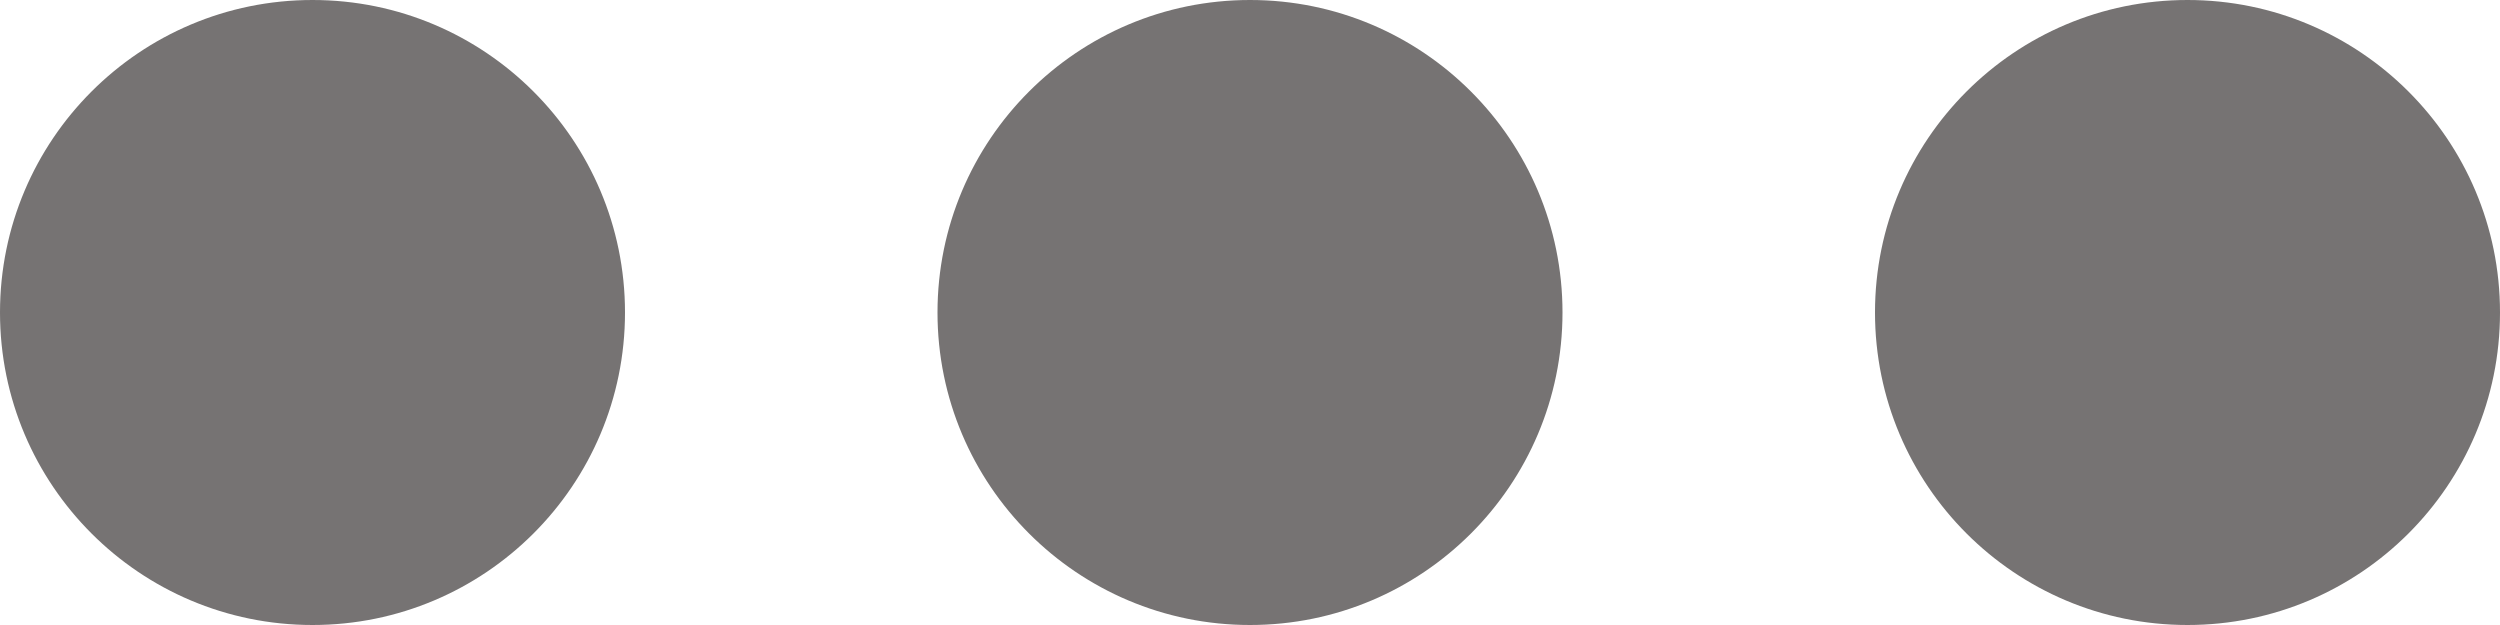 <svg xmlns="http://www.w3.org/2000/svg" width="24" height="6" viewBox="0 0 24 6">
  <g id="Group_56925" data-name="Group 56925" transform="translate(-7 -16)">
    <circle id="Ellipse_523" data-name="Ellipse 523" cx="3" cy="3" r="3" transform="translate(7 16)" fill="#767373"/>
    <circle id="Ellipse_524" data-name="Ellipse 524" cx="3" cy="3" r="3" transform="translate(16 16)" fill="#767373"/>
    <circle id="Ellipse_525" data-name="Ellipse 525" cx="3" cy="3" r="3" transform="translate(25 16)" fill="#767373"/>
  </g>
</svg>
